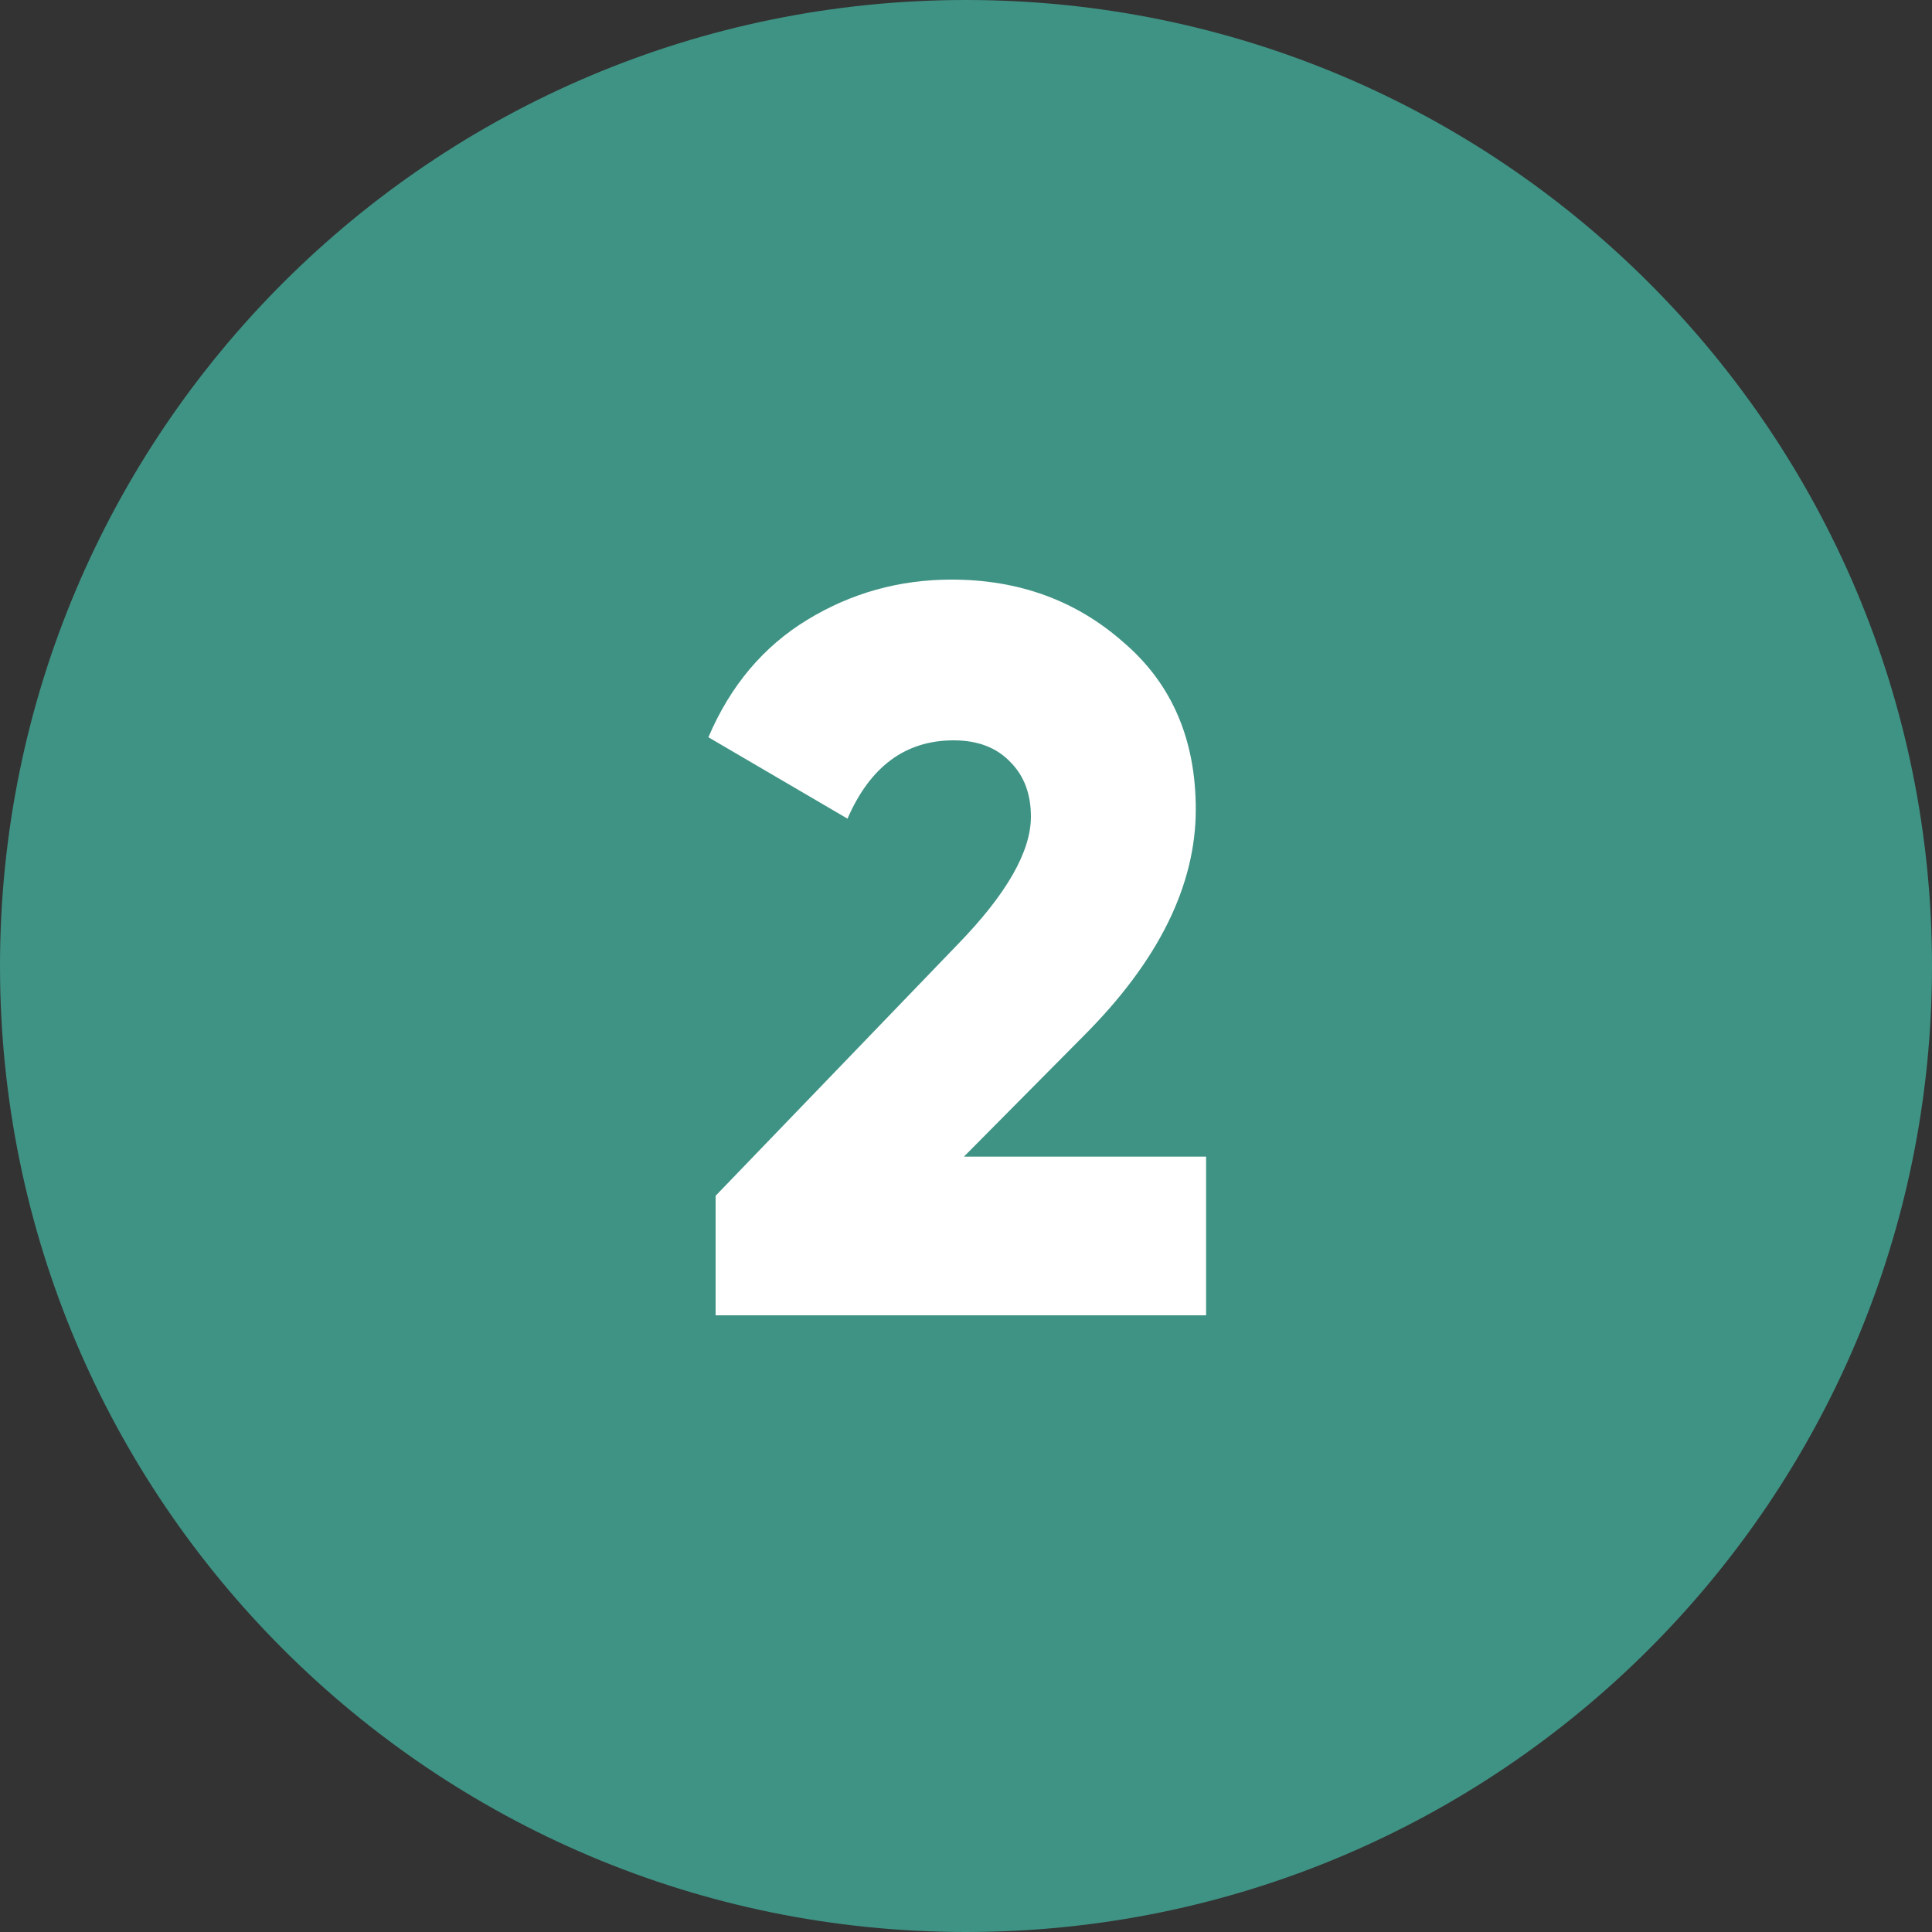 <?xml version="1.0" encoding="UTF-8"?> <svg xmlns="http://www.w3.org/2000/svg" width="30" height="30" viewBox="0 0 30 30" fill="none"><rect x="0" y="0" width="30" height="30" fill="#333333" stroke="none"/> <g clip-path="url(#clip0_309_15)"> <path d="M15 30C23.284 30 30 23.284 30 15C30 6.716 23.284 0 15 0C6.716 0 0 6.716 0 15C0 23.284 6.716 30 15 30Z" fill="#3F9384"></path> <path d="M11.112 20.424V18.568L14.872 14.664C15.629 13.885 16.008 13.224 16.008 12.68C16.008 12.328 15.901 12.045 15.688 11.832C15.475 11.608 15.181 11.496 14.808 11.496C14.061 11.496 13.512 11.901 13.16 12.712L11 11.448C11.341 10.648 11.853 10.04 12.536 9.624C13.219 9.208 13.965 9 14.776 9C15.821 9 16.712 9.325 17.448 9.976C18.195 10.616 18.568 11.48 18.568 12.568C18.568 13.752 17.987 14.925 16.824 16.088L14.968 17.96H18.728V20.424H11.112Z" fill="white"></path> </g> <defs> <clipPath id="clip0_309_15"> <rect width="30" height="30" fill="white"></rect> </clipPath> </defs> </svg> 